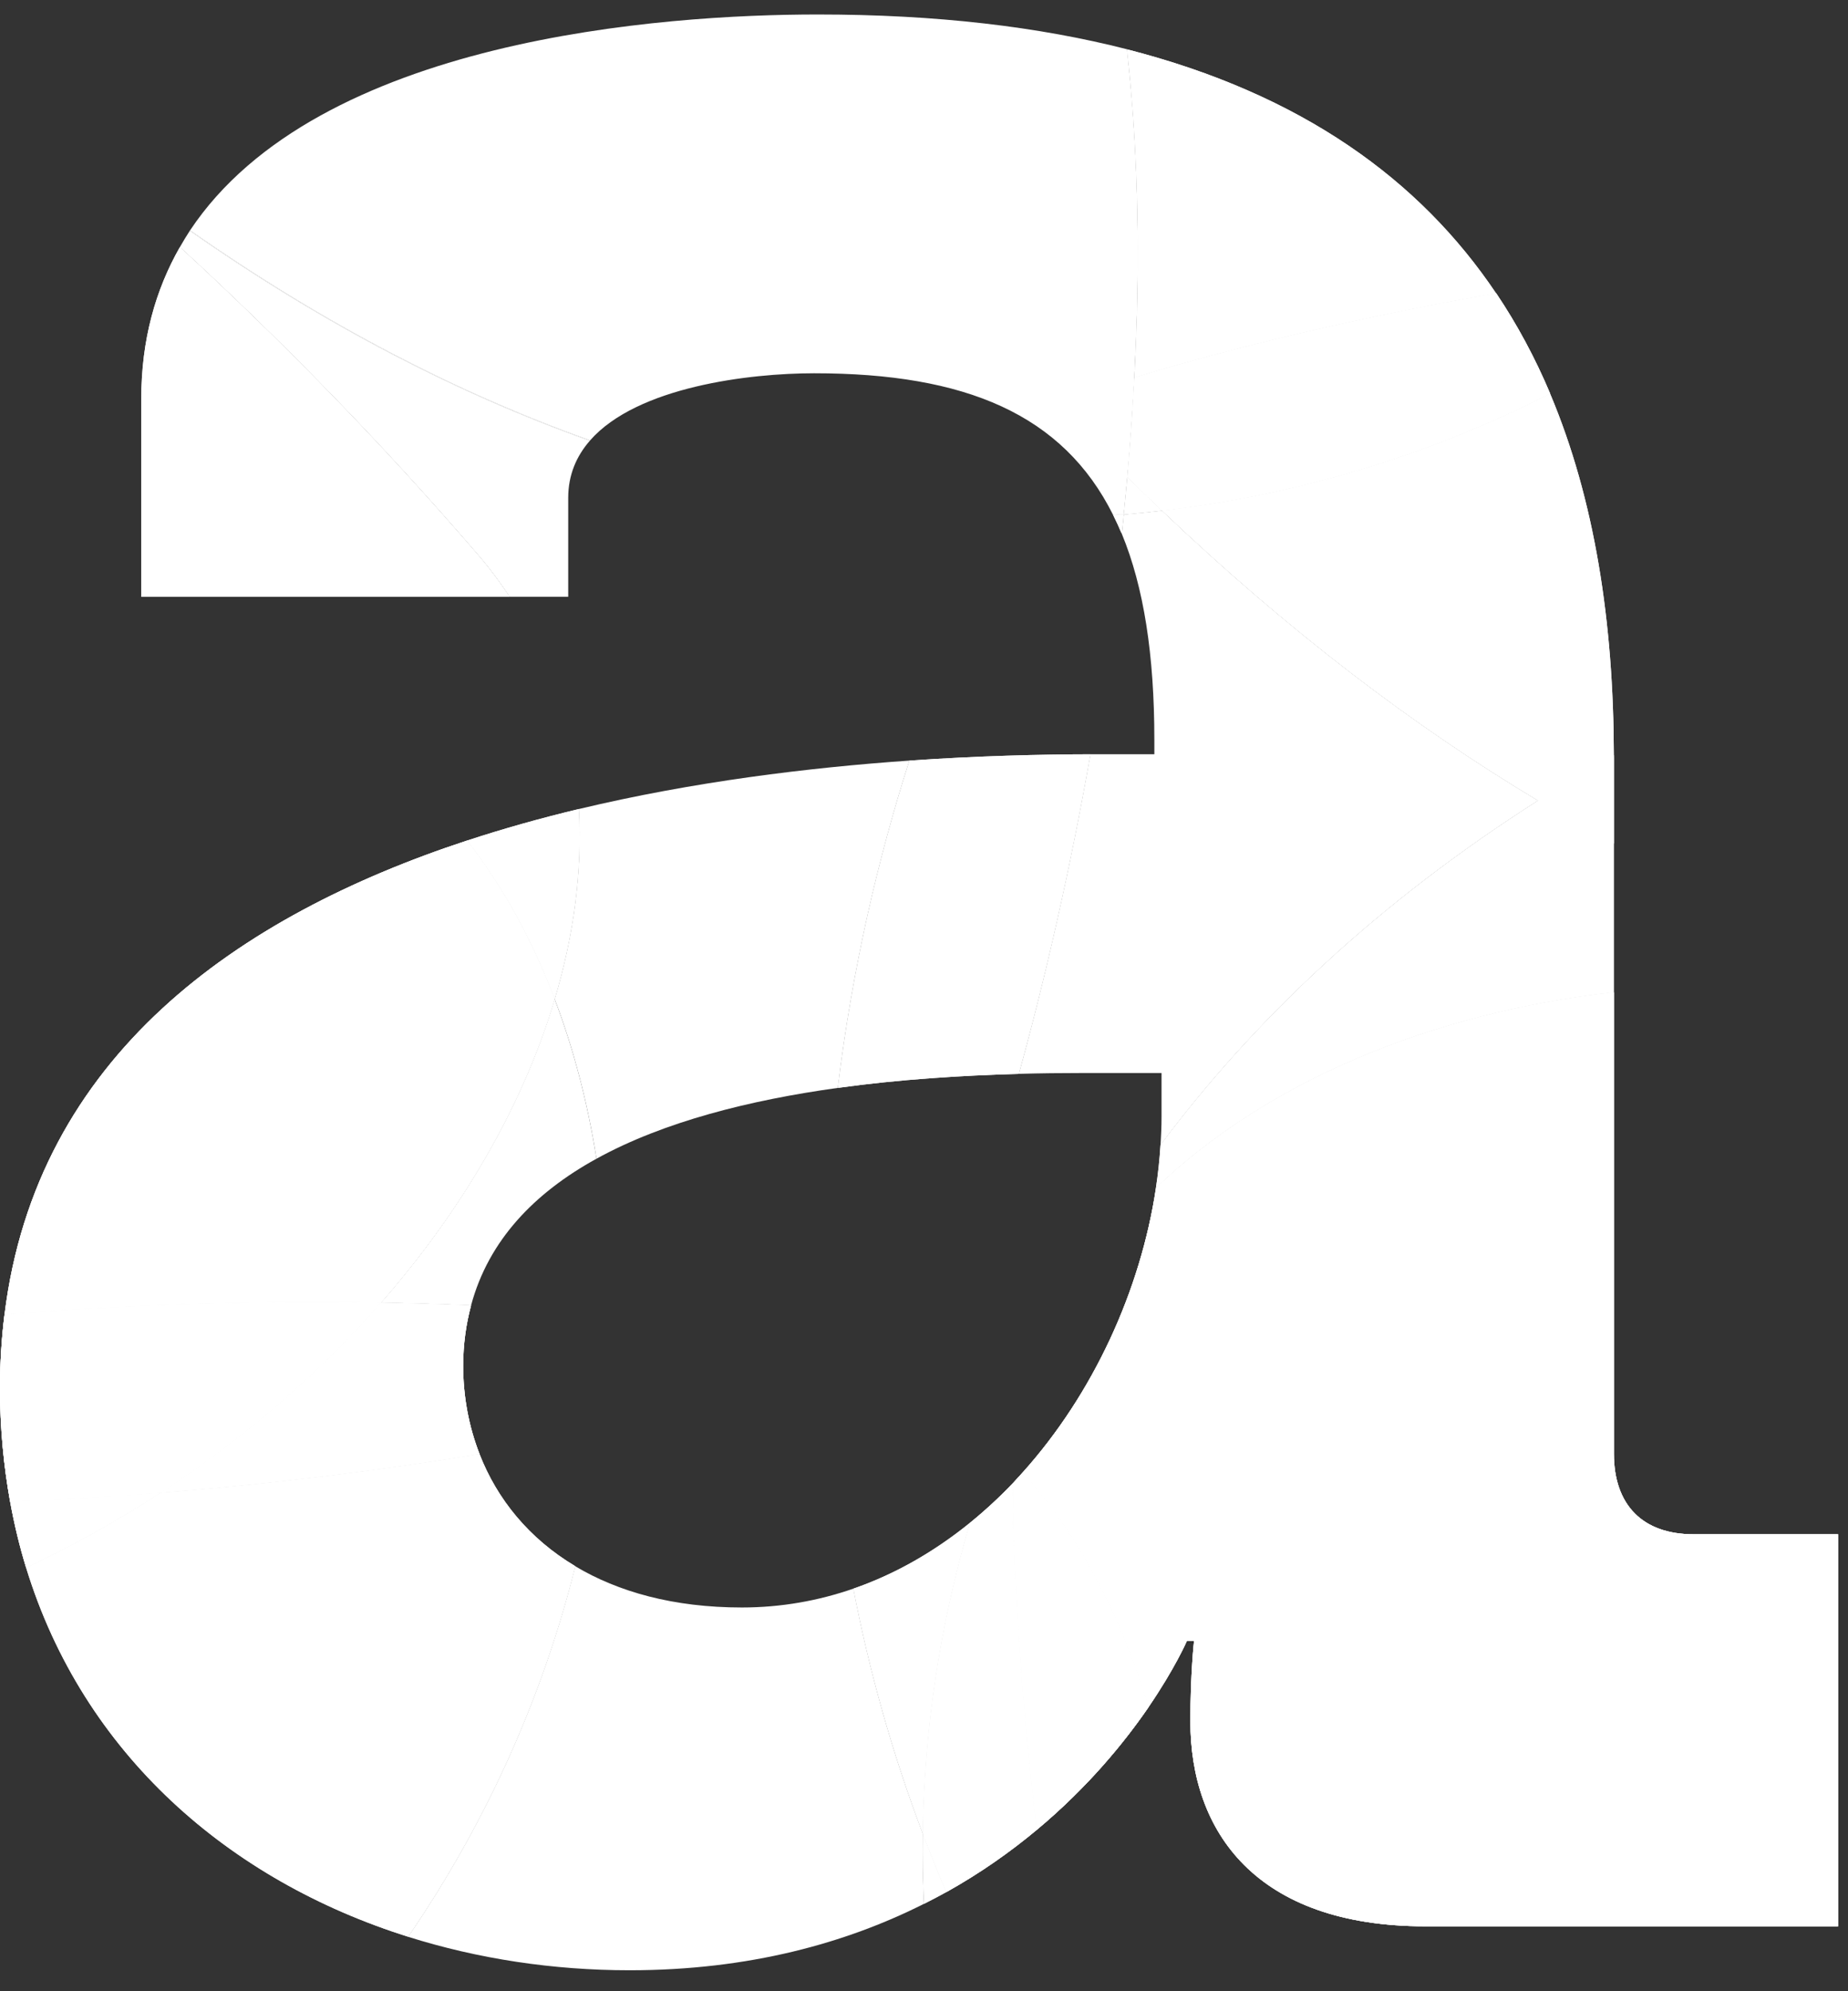 <svg width="65" height="70" viewBox="0 0 65 70" fill="none" xmlns="http://www.w3.org/2000/svg">
<rect x="0" y="0" width="65" height="70" fill="#333333" stroke="none"/>
<path d="M19.509 35.123C20.174 36.868 20.666 38.752 20.98 40.734C23.351 39.429 26.377 38.673 29.47 38.244C29.977 34.059 30.887 30.172 31.987 26.738C28.452 26.983 24.383 27.479 20.358 28.441C20.482 30.614 20.183 32.867 19.509 35.123Z" fill="white"/>
<path d="M6.327 8.687C9.802 11.88 13.326 15.46 16.765 19.449C17.191 19.942 17.576 20.452 17.924 20.978H19.986V17.501C19.986 16.699 20.272 16.038 20.747 15.493C16.165 13.862 11.451 11.45 6.677 8.11C6.554 8.297 6.44 8.492 6.327 8.687Z" fill="white"/>
<path d="M35.834 37.752C36.754 34.415 37.636 30.583 38.352 26.516C36.611 26.519 34.429 26.571 31.989 26.738C30.887 30.172 29.979 34.059 29.471 38.244C31.626 37.945 33.813 37.807 35.834 37.752Z" fill="white"/>
<path d="M35.834 37.752C36.754 34.415 37.636 30.583 38.352 26.516C36.611 26.519 34.429 26.571 31.989 26.738C30.887 30.172 29.979 34.059 29.471 38.244C31.626 37.945 33.813 37.807 35.834 37.752Z" fill="white"/>
<path d="M39.157 18.113C39.262 18.325 39.363 18.541 39.456 18.765C39.48 18.539 39.504 18.313 39.527 18.086C39.405 18.097 39.281 18.105 39.157 18.113Z" fill="white"/>
<path d="M39.157 18.113C39.262 18.325 39.363 18.541 39.456 18.765C39.48 18.539 39.504 18.313 39.527 18.086C39.405 18.097 39.281 18.105 39.157 18.113Z" fill="white"/>
<path d="M32.458 64.46C31.364 61.575 30.565 58.693 30.017 55.847C28.784 56.274 27.472 56.51 26.095 56.51C23.69 56.51 21.744 55.961 20.233 55.06C19.125 59.493 17.192 63.944 14.352 68.086C16.816 68.862 19.453 69.263 22.145 69.263C26.363 69.263 29.775 68.299 32.499 66.928C32.461 66.113 32.446 65.289 32.458 64.46Z" fill="white"/>
<path d="M30.017 55.847C30.566 58.693 31.366 61.575 32.458 64.46C32.506 60.895 33.034 57.208 34.119 53.531C32.883 54.532 31.509 55.331 30.017 55.847Z" fill="white"/>
<path d="M30.017 55.847C30.566 58.693 31.366 61.575 32.458 64.46C32.506 60.895 33.034 57.208 34.119 53.531C32.883 54.532 31.509 55.331 30.017 55.847Z" fill="white"/>
<path d="M40.818 40.253C40.787 40.755 40.734 41.258 40.657 41.763C44.507 38.074 50.25 35.618 56.764 34.881V29.654C55.879 29.183 54.99 28.678 54.099 28.145C48.489 31.718 44.117 35.846 40.818 40.253Z" fill="white"/>
<path d="M32.501 66.928C32.769 66.794 33.031 66.655 33.285 66.515C32.991 65.831 32.718 65.146 32.458 64.46C32.446 65.289 32.461 66.113 32.501 66.928Z" fill="white"/>
<path d="M32.501 66.928C32.769 66.794 33.031 66.655 33.285 66.515C32.991 65.831 32.718 65.146 32.458 64.46C32.446 65.289 32.461 66.113 32.501 66.928Z" fill="white"/>
<path d="M35.654 52.112C35.171 52.62 34.659 53.094 34.121 53.531C33.034 57.208 32.507 60.895 32.459 64.46C32.719 65.146 32.992 65.83 33.286 66.515C34.49 65.843 35.545 65.096 36.468 64.326C36.057 60.886 35.767 57.29 35.635 53.563C35.616 53.071 35.625 52.587 35.654 52.112Z" fill="white"/>
<path d="M35.654 52.112C35.171 52.62 34.659 53.094 34.121 53.531C33.034 57.208 32.507 60.895 32.459 64.46C32.719 65.146 32.992 65.83 33.286 66.515C34.49 65.843 35.545 65.096 36.468 64.326C36.057 60.886 35.767 57.29 35.635 53.563C35.616 53.071 35.625 52.587 35.654 52.112Z" fill="white"/>
<path d="M35.654 52.112C35.171 52.62 34.659 53.094 34.121 53.531C33.034 57.208 32.507 60.895 32.459 64.46C32.719 65.146 32.992 65.83 33.286 66.515C34.49 65.843 35.545 65.096 36.468 64.326C36.057 60.886 35.767 57.29 35.635 53.563C35.616 53.071 35.625 52.587 35.654 52.112Z" fill="white"/>
<path d="M6.677 8.11C11.452 11.45 16.166 13.862 20.745 15.493C20.748 15.488 20.753 15.485 20.756 15.481C16.176 13.851 11.46 11.438 6.685 8.098C6.684 8.102 6.681 8.106 6.677 8.11Z" fill="white"/>
<path d="M6.677 8.11C11.452 11.45 16.166 13.862 20.745 15.493C20.748 15.488 20.753 15.485 20.756 15.481C16.176 13.851 11.46 11.438 6.685 8.098C6.684 8.102 6.681 8.106 6.677 8.11Z" fill="white"/>
<path d="M39.527 18.088C39.978 18.05 40.424 18.002 40.869 17.951C40.463 17.565 40.058 17.172 39.652 16.772C39.614 17.21 39.572 17.649 39.527 18.088Z" fill="white"/>
<path d="M39.527 18.088C39.978 18.05 40.424 18.002 40.869 17.951C40.463 17.565 40.058 17.172 39.652 16.772C39.614 17.21 39.572 17.649 39.527 18.088Z" fill="white"/>
<path d="M39.654 16.772C39.614 17.207 39.573 17.642 39.528 18.076C39.403 18.086 39.276 18.092 39.151 18.101C39.153 18.105 39.156 18.109 39.157 18.113C39.281 18.104 39.405 18.097 39.527 18.088C39.572 17.649 39.614 17.21 39.654 16.772Z" fill="white"/>
<path d="M39.654 16.772C39.614 17.207 39.573 17.642 39.528 18.076C39.403 18.086 39.276 18.092 39.151 18.101C39.153 18.105 39.156 18.109 39.157 18.113C39.281 18.104 39.405 18.097 39.527 18.088C39.572 17.649 39.614 17.21 39.654 16.772Z" fill="white"/>
<path d="M39.654 16.772C39.614 17.207 39.573 17.642 39.528 18.076C39.403 18.086 39.276 18.092 39.151 18.101C39.153 18.105 39.156 18.109 39.157 18.113C39.281 18.104 39.405 18.097 39.527 18.088C39.572 17.649 39.614 17.21 39.654 16.772Z" fill="white"/>
<path d="M54.1 28.145C54.959 27.598 55.846 27.062 56.764 26.542C56.754 21.892 56.099 17.572 54.521 13.835C50.457 15.904 45.859 17.368 40.869 17.949C45.31 22.174 49.74 25.535 54.1 28.145Z" fill="white"/>
<path d="M56.766 29.654V26.65C56.766 26.614 56.764 26.579 56.764 26.543C55.846 27.064 54.959 27.598 54.1 28.146C54.991 28.678 55.879 29.183 56.766 29.654Z" fill="white"/>
<path d="M56.766 29.654V26.65C56.766 26.614 56.764 26.579 56.764 26.543C55.846 27.064 54.959 27.598 54.1 28.146C54.991 28.678 55.879 29.183 56.766 29.654Z" fill="white"/>
<path d="M54.1 28.145C49.74 25.534 45.31 22.173 40.871 17.951C40.426 18.002 39.978 18.049 39.528 18.088C39.506 18.313 39.482 18.541 39.458 18.767C40.23 20.636 40.602 23.021 40.602 26.006V26.514H38.565C38.496 26.514 38.422 26.514 38.352 26.514C37.636 30.581 36.754 34.413 35.836 37.75C36.602 37.729 37.346 37.721 38.053 37.721H40.855V39.264C40.855 39.592 40.84 39.921 40.821 40.252C44.117 35.846 48.489 31.718 54.1 28.145Z" fill="white"/>
<path d="M56.764 26.543C56.754 21.894 56.099 17.573 54.521 13.836C50.457 15.906 45.859 17.37 40.869 17.951C45.308 22.173 49.738 25.535 54.099 28.145C48.487 31.718 44.115 35.846 40.818 40.253C40.787 40.755 40.734 41.258 40.657 41.763C44.507 38.074 50.25 35.618 56.764 34.881V29.654L56.764 26.65C56.766 26.614 56.764 26.579 56.764 26.543Z" fill="white"/>
<path d="M39.676 2.078C39.707 2.362 39.736 2.646 39.761 2.933C39.768 3.01 39.774 3.089 39.781 3.167C39.806 3.462 39.83 3.757 39.853 4.054C39.858 4.12 39.861 4.186 39.866 4.254C39.886 4.563 39.907 4.874 39.923 5.186C39.927 5.247 39.928 5.308 39.931 5.37C39.947 5.689 39.962 6.008 39.973 6.329C39.975 6.386 39.976 6.442 39.978 6.498C39.989 6.826 39.999 7.153 40.005 7.482C40.007 7.531 40.007 7.581 40.007 7.629C40.013 7.966 40.017 8.305 40.018 8.643C40.018 8.684 40.018 8.724 40.018 8.763C40.018 9.111 40.018 9.461 40.013 9.811C40.013 9.843 40.012 9.874 40.012 9.906C40.007 10.264 40.001 10.624 39.991 10.983C39.991 11.012 39.989 11.04 39.988 11.069C39.978 11.432 39.965 11.796 39.951 12.161C39.949 12.185 39.949 12.209 39.947 12.233C39.933 12.58 39.919 12.927 39.899 13.274C42.123 12.596 46.554 11.372 52.622 10.311C49.94 6.318 45.779 3.305 39.639 1.734C39.642 1.765 39.646 1.797 39.649 1.828C39.66 1.91 39.666 1.994 39.676 2.078Z" fill="white"/>
<path d="M39.676 2.078C39.707 2.362 39.736 2.646 39.761 2.933C39.768 3.01 39.774 3.089 39.781 3.167C39.806 3.462 39.83 3.757 39.853 4.054C39.858 4.12 39.861 4.186 39.866 4.254C39.886 4.563 39.907 4.874 39.923 5.186C39.927 5.247 39.928 5.308 39.931 5.37C39.947 5.689 39.962 6.008 39.973 6.329C39.975 6.386 39.976 6.442 39.978 6.498C39.989 6.826 39.999 7.153 40.005 7.482C40.007 7.531 40.007 7.581 40.007 7.629C40.013 7.966 40.017 8.305 40.018 8.643C40.018 8.684 40.018 8.724 40.018 8.763C40.018 9.111 40.018 9.461 40.013 9.811C40.013 9.843 40.012 9.874 40.012 9.906C40.007 10.264 40.001 10.624 39.991 10.983C39.991 11.012 39.989 11.04 39.988 11.069C39.978 11.432 39.965 11.796 39.951 12.161C39.949 12.185 39.949 12.209 39.947 12.233C39.933 12.58 39.919 12.927 39.899 13.274C42.123 12.596 46.554 11.372 52.622 10.311C49.94 6.318 45.779 3.305 39.639 1.734C39.642 1.765 39.646 1.797 39.649 1.828C39.66 1.91 39.666 1.994 39.676 2.078Z" fill="white"/>
<path d="M39.853 4.054C39.832 3.757 39.806 3.46 39.781 3.167C39.806 3.462 39.832 3.757 39.853 4.054Z" fill="white"/>
<path d="M39.853 4.054C39.832 3.757 39.806 3.46 39.781 3.167C39.806 3.462 39.832 3.757 39.853 4.054Z" fill="white"/>
<path d="M39.853 4.054C39.832 3.757 39.806 3.46 39.781 3.167C39.806 3.462 39.832 3.757 39.853 4.054Z" fill="white"/>
<path d="M40.018 8.763C40.018 9.111 40.018 9.461 40.013 9.811C40.017 9.461 40.018 9.111 40.018 8.763Z" fill="white"/>
<path d="M40.018 8.763C40.018 9.111 40.018 9.461 40.013 9.811C40.017 9.461 40.018 9.111 40.018 8.763Z" fill="white"/>
<path d="M40.018 8.763C40.018 9.111 40.018 9.461 40.013 9.811C40.017 9.461 40.018 9.111 40.018 8.763Z" fill="white"/>
<path d="M39.896 13.345C39.896 13.359 39.895 13.372 39.893 13.386C39.872 13.767 39.849 14.148 39.825 14.53C39.825 14.535 39.824 14.541 39.824 14.548C39.798 14.936 39.771 15.325 39.74 15.714C39.74 15.717 39.74 15.719 39.74 15.722C39.713 16.072 39.684 16.422 39.654 16.772C40.06 17.172 40.465 17.565 40.871 17.951C45.861 17.37 50.459 15.906 54.523 13.836C53.998 12.591 53.367 11.414 52.625 10.309C46.557 11.37 42.126 12.595 39.903 13.272C39.899 13.298 39.898 13.32 39.896 13.345Z" fill="white"/>
<path d="M39.896 13.345C39.896 13.359 39.895 13.372 39.893 13.386C39.872 13.767 39.849 14.148 39.825 14.53C39.825 14.535 39.824 14.541 39.824 14.548C39.798 14.936 39.771 15.325 39.74 15.714C39.74 15.717 39.74 15.719 39.74 15.722C39.713 16.072 39.684 16.422 39.654 16.772C40.06 17.172 40.465 17.565 40.871 17.951C45.861 17.37 50.459 15.906 54.523 13.836C53.998 12.591 53.367 11.414 52.625 10.309C46.557 11.37 42.126 12.595 39.903 13.272C39.899 13.298 39.898 13.32 39.896 13.345Z" fill="white"/>
<path d="M39.896 13.345C39.896 13.359 39.895 13.372 39.893 13.386C39.872 13.767 39.849 14.148 39.825 14.53C39.825 14.535 39.824 14.541 39.824 14.548C39.798 14.936 39.771 15.325 39.74 15.714C39.74 15.717 39.74 15.719 39.74 15.722C39.713 16.072 39.684 16.422 39.654 16.772C40.06 17.172 40.465 17.565 40.871 17.951C45.861 17.37 50.459 15.906 54.523 13.836C53.998 12.591 53.367 11.414 52.625 10.309C46.557 11.37 42.126 12.595 39.903 13.272C39.899 13.298 39.898 13.32 39.896 13.345Z" fill="white"/>
<path d="M39.652 16.77C39.684 16.422 39.713 16.072 39.741 15.72C39.713 16.072 39.683 16.42 39.652 16.77Z" fill="white"/>
<path d="M39.652 16.77C39.684 16.422 39.713 16.072 39.741 15.72C39.713 16.072 39.683 16.42 39.652 16.77Z" fill="white"/>
<path d="M39.652 16.77C39.684 16.422 39.713 16.072 39.741 15.72C39.713 16.072 39.683 16.42 39.652 16.77Z" fill="white"/>
<path d="M39.652 16.77C39.684 16.422 39.713 16.072 39.741 15.72C39.713 16.072 39.683 16.42 39.652 16.77Z" fill="white"/>
<path d="M39.824 14.548C39.798 14.936 39.771 15.325 39.74 15.714C39.771 15.325 39.8 14.936 39.824 14.548Z" fill="white"/>
<path d="M39.824 14.548C39.798 14.936 39.771 15.325 39.74 15.714C39.771 15.325 39.8 14.936 39.824 14.548Z" fill="white"/>
<path d="M39.824 14.548C39.798 14.936 39.771 15.325 39.74 15.714C39.771 15.325 39.8 14.936 39.824 14.548Z" fill="white"/>
<path d="M39.824 14.548C39.798 14.936 39.771 15.325 39.74 15.714C39.771 15.325 39.8 14.936 39.824 14.548Z" fill="white"/>
<path d="M39.899 13.274C39.898 13.298 39.898 13.32 39.896 13.345C39.898 13.32 39.899 13.298 39.899 13.274Z" fill="white"/>
<path d="M39.899 13.274C39.898 13.298 39.898 13.32 39.896 13.345C39.898 13.32 39.899 13.298 39.899 13.274Z" fill="white"/>
<path d="M39.899 13.274C39.898 13.298 39.898 13.32 39.896 13.345C39.898 13.32 39.899 13.298 39.899 13.274Z" fill="white"/>
<path d="M39.899 13.274C39.898 13.298 39.898 13.32 39.896 13.345C39.898 13.32 39.899 13.298 39.899 13.274Z" fill="white"/>
<path d="M20.358 28.441C19.037 28.758 17.72 29.125 16.43 29.549C17.687 31.164 18.719 33.044 19.509 35.123C20.183 32.867 20.482 30.614 20.358 28.441Z" fill="white"/>
<path d="M20.358 28.441C19.037 28.758 17.72 29.125 16.43 29.549C17.687 31.164 18.719 33.044 19.509 35.123C20.183 32.867 20.482 30.614 20.358 28.441Z" fill="white"/>
<path d="M6.327 8.687C5.473 10.184 4.969 11.941 4.969 14.025V20.978L17.924 20.978C17.576 20.452 17.191 19.942 16.765 19.449C13.326 15.46 9.802 11.88 6.327 8.687Z" fill="white"/>
<path d="M6.327 8.687C5.473 10.184 4.969 11.941 4.969 14.025V20.978L17.924 20.978C17.576 20.452 17.191 19.942 16.765 19.449C13.326 15.46 9.802 11.88 6.327 8.687Z" fill="white"/>
<path d="M20.98 40.734C20.666 38.752 20.174 36.868 19.509 35.123C18.411 38.794 16.314 42.467 13.4 45.794C14.444 45.814 15.5 45.846 16.569 45.891C17.184 43.598 18.802 41.932 20.98 40.734Z" fill="white"/>
<path d="M16.866 51.113C13.544 51.66 9.776 52.149 5.647 52.474C4.16 53.442 2.582 54.326 0.918 55.11C2.93 61.673 8.069 66.107 14.354 68.084C17.194 63.944 19.127 59.492 20.235 55.058C18.6 54.084 17.481 52.694 16.866 51.113Z" fill="white"/>
<path d="M16.866 51.113C13.544 51.66 9.776 52.149 5.647 52.474C4.16 53.442 2.582 54.326 0.918 55.11C2.93 61.673 8.069 66.107 14.354 68.084C17.194 63.944 19.127 59.492 20.235 55.058C18.6 54.084 17.481 52.694 16.866 51.113Z" fill="white"/>
<path d="M16.569 45.891C15.5 45.846 14.444 45.814 13.4 45.794C11.239 48.26 8.63 50.534 5.647 52.474C9.776 52.149 13.544 51.66 16.866 51.113C16.484 50.133 16.291 49.083 16.291 48.017C16.291 47.252 16.393 46.548 16.569 45.891Z" fill="white"/>
<path d="M16.569 45.891C15.5 45.846 14.444 45.814 13.4 45.794C11.239 48.26 8.63 50.534 5.647 52.474C9.776 52.149 13.544 51.66 16.866 51.113C16.484 50.133 16.291 49.083 16.291 48.017C16.291 47.252 16.393 46.548 16.569 45.891Z" fill="white"/>
<path d="M13.4 45.794C11.239 48.26 8.63 50.534 5.647 52.474C9.776 52.149 13.544 51.66 16.866 51.113C16.484 50.133 16.291 49.083 16.291 48.017C16.291 47.252 16.393 46.548 16.569 45.891C15.5 45.846 14.444 45.814 13.4 45.794Z" fill="white"/>
<path d="M13.4 45.794C16.314 42.467 18.411 38.794 19.509 35.123C18.717 33.044 17.687 31.164 16.43 29.549C8.363 32.202 1.281 37.128 0.159 46.215C4.24 45.883 8.681 45.709 13.4 45.794Z" fill="white"/>
<path d="M13.4 45.794C16.314 42.467 18.411 38.794 19.509 35.123C18.717 33.044 17.687 31.164 16.43 29.549C8.363 32.202 1.281 37.128 0.159 46.215C4.24 45.883 8.681 45.709 13.4 45.794Z" fill="white"/>
<path d="M13.4 45.794C16.314 42.467 18.411 38.794 19.509 35.123C18.717 33.044 17.687 31.164 16.43 29.549C8.363 32.202 1.281 37.128 0.159 46.215C4.24 45.883 8.681 45.709 13.4 45.794Z" fill="white"/>
<path d="M0.356 52.789C0.501 53.59 0.689 54.365 0.918 55.111C2.582 54.328 4.16 53.444 5.647 52.476C3.942 52.61 2.177 52.716 0.356 52.789Z" fill="white"/>
<path d="M0.356 52.789C0.501 53.59 0.689 54.365 0.918 55.111C2.582 54.328 4.16 53.444 5.647 52.476C3.942 52.61 2.177 52.716 0.356 52.789Z" fill="white"/>
<path d="M5.647 52.474C3.943 52.608 2.179 52.716 0.356 52.787C0.501 53.589 0.689 54.363 0.918 55.11C2.58 54.328 4.16 53.442 5.647 52.474Z" fill="white"/>
<path d="M13.4 45.794C8.681 45.709 4.24 45.883 0.159 46.215C0.056 47.039 0 47.898 0 48.793C0 50.192 0.127 51.521 0.356 52.789C2.179 52.718 3.942 52.61 5.647 52.476C8.63 50.534 11.239 48.26 13.4 45.794Z" fill="white"/>
<path d="M13.4 45.794C8.681 45.709 4.24 45.883 0.159 46.215C0.056 47.039 0 47.898 0 48.793C0 50.192 0.127 51.521 0.356 52.789C2.179 52.718 3.942 52.61 5.647 52.476C8.63 50.534 11.239 48.26 13.4 45.794Z" fill="white"/>
<path d="M13.4 45.794C8.681 45.709 4.24 45.883 0.159 46.215C0.056 47.039 0 47.898 0 48.793C0 50.192 0.127 51.521 0.356 52.789C2.179 52.718 3.942 52.61 5.647 52.476C8.63 50.534 11.239 48.26 13.4 45.794Z" fill="white"/>
<path d="M11.004 45.773C7.174 45.773 3.542 45.94 0.157 46.215C0.056 47.039 0 47.898 0 48.793C0 50.192 0.127 51.521 0.356 52.789C2.177 52.718 3.942 52.61 5.647 52.476C8.63 50.534 11.239 48.26 13.4 45.794C12.594 45.78 11.794 45.773 11.004 45.773Z" fill="white"/>
<path d="M35.972 51.762C37.941 53.982 39.434 56.809 40.392 60.019C41.333 58.646 41.749 57.68 41.749 57.68H41.998C41.998 57.68 41.869 58.832 41.869 60.512C41.869 64.376 44.159 67.718 50.141 67.718H64.65V53.936H59.566C57.782 53.936 56.766 52.913 56.766 51.105V34.881C50.252 35.618 44.509 38.074 40.659 41.763C40.118 45.364 38.453 48.999 35.972 51.762Z" fill="white"/>
<path d="M35.972 51.762C37.941 53.982 39.434 56.809 40.392 60.019C41.333 58.646 41.749 57.68 41.749 57.68H41.998C41.998 57.68 41.869 58.832 41.869 60.512C41.869 64.376 44.159 67.718 50.141 67.718H64.65V53.936H59.566C57.782 53.936 56.766 52.913 56.766 51.105V34.881C50.252 35.618 44.509 38.074 40.659 41.763C40.118 45.364 38.453 48.999 35.972 51.762Z" fill="white"/>
<path d="M35.972 51.762C37.941 53.982 39.434 56.809 40.392 60.019C41.333 58.646 41.749 57.68 41.749 57.68H41.998C41.998 57.68 41.869 58.832 41.869 60.512C41.869 64.376 44.159 67.718 50.141 67.718H64.65V53.936H59.566C57.782 53.936 56.766 52.913 56.766 51.105V34.881C50.252 35.618 44.509 38.074 40.659 41.763C40.118 45.364 38.453 48.999 35.972 51.762Z" fill="white"/>
<path d="M35.654 52.112C35.625 52.589 35.617 53.071 35.635 53.561C35.765 57.29 36.057 60.885 36.468 64.325C38.262 62.828 39.544 61.257 40.395 60.017C39.435 56.808 37.944 53.982 35.975 51.76C35.866 51.878 35.762 51.997 35.654 52.112Z" fill="white"/>
<path d="M35.654 52.112C35.625 52.589 35.617 53.071 35.635 53.561C35.765 57.29 36.057 60.885 36.468 64.325C38.262 62.828 39.544 61.257 40.395 60.017C39.435 56.808 37.944 53.982 35.975 51.76C35.866 51.878 35.762 51.997 35.654 52.112Z" fill="white"/>
<path d="M35.654 52.112C35.625 52.589 35.617 53.071 35.635 53.561C35.765 57.29 36.057 60.885 36.468 64.325C38.262 62.828 39.544 61.257 40.395 60.017C39.435 56.808 37.944 53.982 35.975 51.76C35.866 51.878 35.762 51.997 35.654 52.112Z" fill="white"/>
<path d="M35.654 52.112C35.625 52.589 35.617 53.071 35.635 53.561C35.765 57.29 36.057 60.885 36.468 64.325C38.262 62.828 39.544 61.257 40.395 60.017C39.435 56.808 37.944 53.982 35.975 51.76C35.866 51.878 35.762 51.997 35.654 52.112Z" fill="white"/>
<path d="M39.652 16.77C39.683 16.42 39.714 16.07 39.741 15.72C39.741 15.717 39.74 15.715 39.74 15.712C39.771 15.323 39.798 14.935 39.824 14.546C39.824 14.54 39.825 14.535 39.825 14.528C39.851 14.148 39.874 13.765 39.893 13.385C39.893 13.37 39.895 13.357 39.896 13.343C39.898 13.319 39.898 13.296 39.899 13.272C39.917 12.925 39.933 12.579 39.947 12.232C39.949 12.208 39.949 12.183 39.951 12.159C39.965 11.795 39.976 11.43 39.988 11.067C39.988 11.038 39.989 11.011 39.991 10.982C40.001 10.622 40.007 10.263 40.012 9.905C40.012 9.872 40.013 9.842 40.013 9.809C40.018 9.459 40.018 9.109 40.018 8.761C40.018 8.721 40.018 8.68 40.018 8.642C40.017 8.303 40.013 7.964 40.007 7.627C40.005 7.579 40.005 7.529 40.005 7.481C39.999 7.152 39.989 6.824 39.978 6.497C39.976 6.44 39.975 6.384 39.973 6.327C39.962 6.007 39.947 5.687 39.931 5.368C39.928 5.307 39.927 5.245 39.923 5.184C39.907 4.871 39.886 4.562 39.866 4.252C39.861 4.186 39.858 4.118 39.853 4.052C39.832 3.755 39.806 3.458 39.781 3.165C39.774 3.087 39.768 3.008 39.761 2.931C39.736 2.644 39.705 2.36 39.676 2.076C39.666 1.992 39.66 1.909 39.65 1.825C39.647 1.792 39.642 1.762 39.639 1.731C36.539 0.939 32.941 0.509 28.768 0.509C23.324 0.509 11.178 1.352 6.685 8.098C11.46 11.438 16.174 13.851 20.756 15.481C22.417 13.593 26.366 13.122 28.635 13.122C33.96 13.122 37.385 14.567 39.151 18.102C39.276 18.092 39.403 18.088 39.528 18.078C39.572 17.642 39.614 17.205 39.652 16.77Z" fill="white"/>
</svg>
